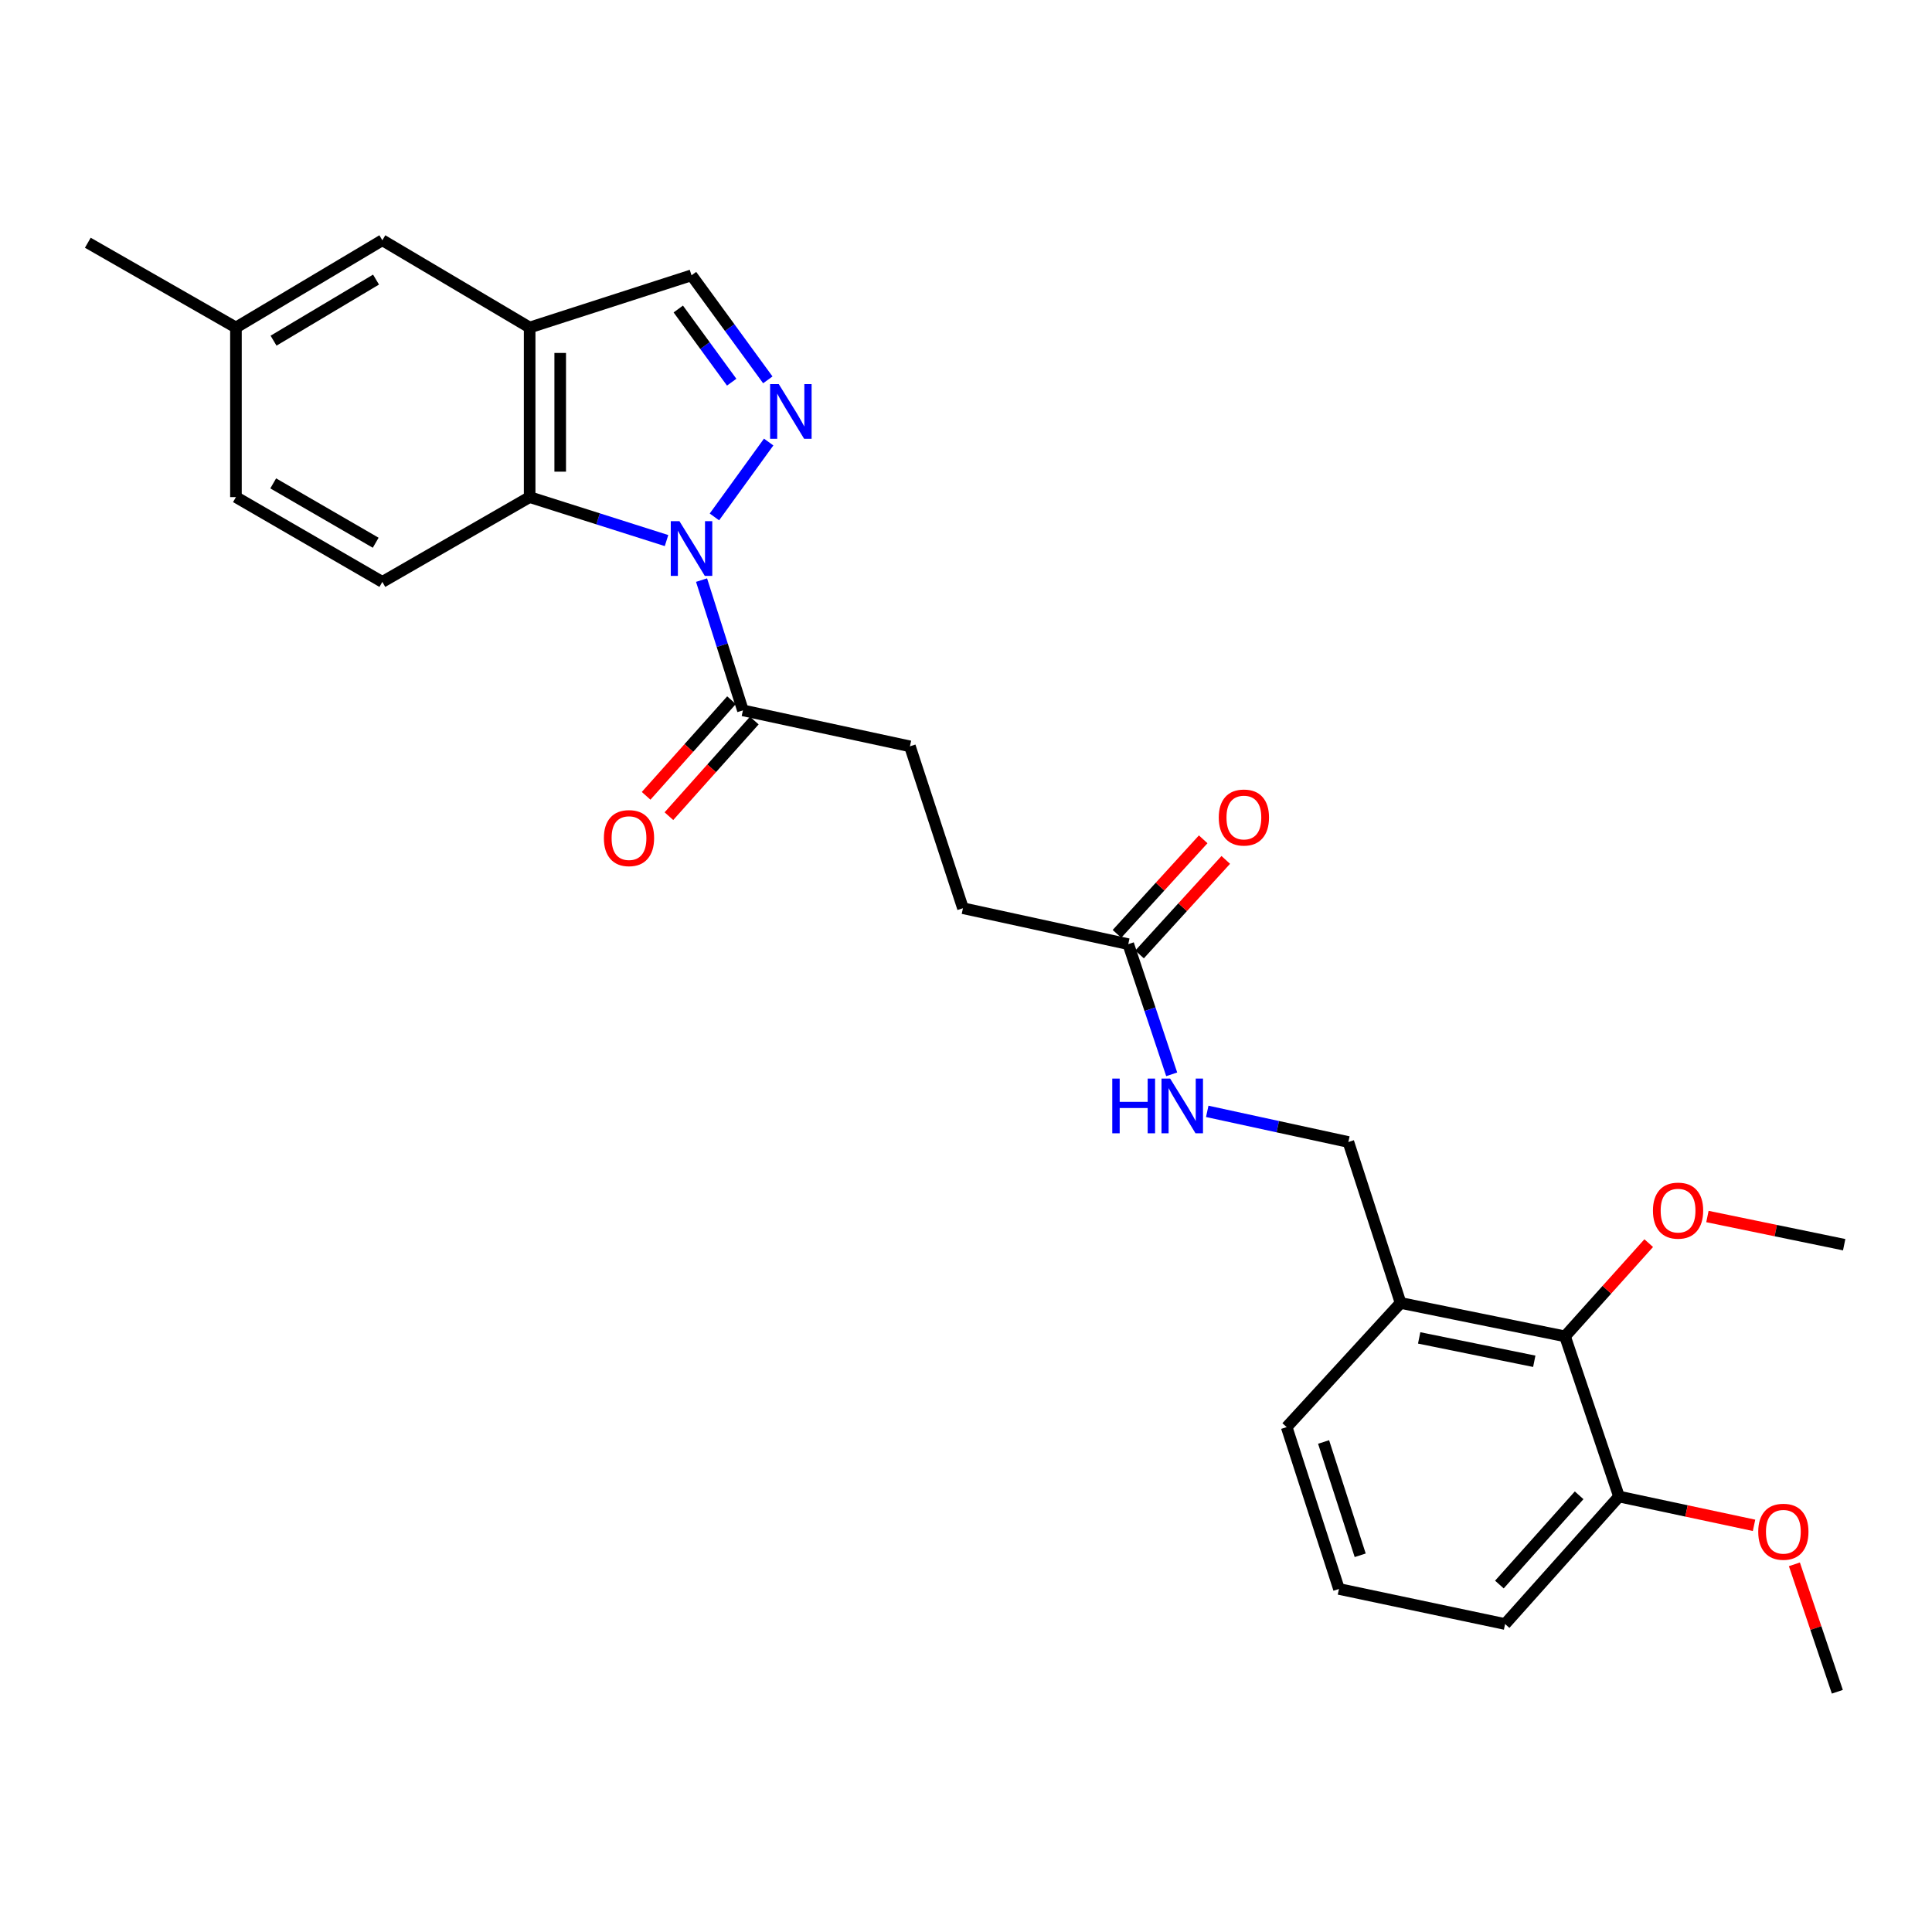 <?xml version='1.0' encoding='iso-8859-1'?>
<svg version='1.1' baseProfile='full'
              xmlns='http://www.w3.org/2000/svg'
                      xmlns:rdkit='http://www.rdkit.org/xml'
                      xmlns:xlink='http://www.w3.org/1999/xlink'
                  xml:space='preserve'
width='1000px' height='1000px' viewBox='0 0 1000 1000'>
<!-- END OF HEADER -->
<rect style='opacity:1.0;fill:#FFFFFF;stroke:none' width='1000' height='1000' x='0' y='0'> </rect>
<path class='bond-0' d='M 369.778,267.558 L 397.862,228.799' style='fill:none;fill-rule:evenodd;stroke:#0000FF;stroke-width:6px;stroke-linecap:butt;stroke-linejoin:miter;stroke-opacity:1' />
<path class='bond-1' d='M 344.993,279.8 L 309.57,268.551' style='fill:none;fill-rule:evenodd;stroke:#0000FF;stroke-width:6px;stroke-linecap:butt;stroke-linejoin:miter;stroke-opacity:1' />
<path class='bond-1' d='M 309.57,268.551 L 274.146,257.302' style='fill:none;fill-rule:evenodd;stroke:#000000;stroke-width:6px;stroke-linecap:butt;stroke-linejoin:miter;stroke-opacity:1' />
<path class='bond-3' d='M 363.124,300.266 L 373.827,333.975' style='fill:none;fill-rule:evenodd;stroke:#0000FF;stroke-width:6px;stroke-linecap:butt;stroke-linejoin:miter;stroke-opacity:1' />
<path class='bond-3' d='M 373.827,333.975 L 384.529,367.685' style='fill:none;fill-rule:evenodd;stroke:#000000;stroke-width:6px;stroke-linecap:butt;stroke-linejoin:miter;stroke-opacity:1' />
<path class='bond-4' d='M 397.42,196.613 L 377.675,169.556' style='fill:none;fill-rule:evenodd;stroke:#0000FF;stroke-width:6px;stroke-linecap:butt;stroke-linejoin:miter;stroke-opacity:1' />
<path class='bond-4' d='M 377.675,169.556 L 357.931,142.499' style='fill:none;fill-rule:evenodd;stroke:#000000;stroke-width:6px;stroke-linecap:butt;stroke-linejoin:miter;stroke-opacity:1' />
<path class='bond-4' d='M 378.72,197.819 L 364.899,178.879' style='fill:none;fill-rule:evenodd;stroke:#0000FF;stroke-width:6px;stroke-linecap:butt;stroke-linejoin:miter;stroke-opacity:1' />
<path class='bond-4' d='M 364.899,178.879 L 351.078,159.939' style='fill:none;fill-rule:evenodd;stroke:#000000;stroke-width:6px;stroke-linecap:butt;stroke-linejoin:miter;stroke-opacity:1' />
<path class='bond-2' d='M 274.146,257.302 L 274.146,169.519' style='fill:none;fill-rule:evenodd;stroke:#000000;stroke-width:6px;stroke-linecap:butt;stroke-linejoin:miter;stroke-opacity:1' />
<path class='bond-2' d='M 289.963,244.134 L 289.963,182.686' style='fill:none;fill-rule:evenodd;stroke:#000000;stroke-width:6px;stroke-linecap:butt;stroke-linejoin:miter;stroke-opacity:1' />
<path class='bond-7' d='M 274.146,257.302 L 197.901,301.193' style='fill:none;fill-rule:evenodd;stroke:#000000;stroke-width:6px;stroke-linecap:butt;stroke-linejoin:miter;stroke-opacity:1' />
<path class='bond-9' d='M 274.146,169.519 L 197.901,124.353' style='fill:none;fill-rule:evenodd;stroke:#000000;stroke-width:6px;stroke-linecap:butt;stroke-linejoin:miter;stroke-opacity:1' />
<path class='bond-27' d='M 274.146,169.519 L 357.931,142.499' style='fill:none;fill-rule:evenodd;stroke:#000000;stroke-width:6px;stroke-linecap:butt;stroke-linejoin:miter;stroke-opacity:1' />
<path class='bond-12' d='M 378.63,362.417 L 356.531,387.168' style='fill:none;fill-rule:evenodd;stroke:#000000;stroke-width:6px;stroke-linecap:butt;stroke-linejoin:miter;stroke-opacity:1' />
<path class='bond-12' d='M 356.531,387.168 L 334.431,411.919' style='fill:none;fill-rule:evenodd;stroke:#FF0000;stroke-width:6px;stroke-linecap:butt;stroke-linejoin:miter;stroke-opacity:1' />
<path class='bond-12' d='M 390.428,372.952 L 368.329,397.702' style='fill:none;fill-rule:evenodd;stroke:#000000;stroke-width:6px;stroke-linecap:butt;stroke-linejoin:miter;stroke-opacity:1' />
<path class='bond-12' d='M 368.329,397.702 L 346.229,422.453' style='fill:none;fill-rule:evenodd;stroke:#FF0000;stroke-width:6px;stroke-linecap:butt;stroke-linejoin:miter;stroke-opacity:1' />
<path class='bond-13' d='M 384.529,367.685 L 470.976,386.304' style='fill:none;fill-rule:evenodd;stroke:#000000;stroke-width:6px;stroke-linecap:butt;stroke-linejoin:miter;stroke-opacity:1' />
<path class='bond-5' d='M 810.051,691.69 L 724.94,674.405' style='fill:none;fill-rule:evenodd;stroke:#000000;stroke-width:6px;stroke-linecap:butt;stroke-linejoin:miter;stroke-opacity:1' />
<path class='bond-5' d='M 794.137,704.597 L 734.559,692.498' style='fill:none;fill-rule:evenodd;stroke:#000000;stroke-width:6px;stroke-linecap:butt;stroke-linejoin:miter;stroke-opacity:1' />
<path class='bond-14' d='M 810.051,691.69 L 837.994,774.604' style='fill:none;fill-rule:evenodd;stroke:#000000;stroke-width:6px;stroke-linecap:butt;stroke-linejoin:miter;stroke-opacity:1' />
<path class='bond-19' d='M 810.051,691.69 L 831.713,667.568' style='fill:none;fill-rule:evenodd;stroke:#000000;stroke-width:6px;stroke-linecap:butt;stroke-linejoin:miter;stroke-opacity:1' />
<path class='bond-19' d='M 831.713,667.568 L 853.375,643.447' style='fill:none;fill-rule:evenodd;stroke:#FF0000;stroke-width:6px;stroke-linecap:butt;stroke-linejoin:miter;stroke-opacity:1' />
<path class='bond-6' d='M 724.94,674.405 L 697.911,591.095' style='fill:none;fill-rule:evenodd;stroke:#000000;stroke-width:6px;stroke-linecap:butt;stroke-linejoin:miter;stroke-opacity:1' />
<path class='bond-21' d='M 724.94,674.405 L 665.979,738.665' style='fill:none;fill-rule:evenodd;stroke:#000000;stroke-width:6px;stroke-linecap:butt;stroke-linejoin:miter;stroke-opacity:1' />
<path class='bond-17' d='M 197.901,301.193 L 122.122,257.302' style='fill:none;fill-rule:evenodd;stroke:#000000;stroke-width:6px;stroke-linecap:butt;stroke-linejoin:miter;stroke-opacity:1' />
<path class='bond-17' d='M 194.461,280.923 L 141.416,250.199' style='fill:none;fill-rule:evenodd;stroke:#000000;stroke-width:6px;stroke-linecap:butt;stroke-linejoin:miter;stroke-opacity:1' />
<path class='bond-8' d='M 583.987,488.691 L 498.427,470.089' style='fill:none;fill-rule:evenodd;stroke:#000000;stroke-width:6px;stroke-linecap:butt;stroke-linejoin:miter;stroke-opacity:1' />
<path class='bond-10' d='M 583.987,488.691 L 595.227,522.378' style='fill:none;fill-rule:evenodd;stroke:#000000;stroke-width:6px;stroke-linecap:butt;stroke-linejoin:miter;stroke-opacity:1' />
<path class='bond-10' d='M 595.227,522.378 L 606.468,556.065' style='fill:none;fill-rule:evenodd;stroke:#0000FF;stroke-width:6px;stroke-linecap:butt;stroke-linejoin:miter;stroke-opacity:1' />
<path class='bond-15' d='M 589.83,494.02 L 612.144,469.554' style='fill:none;fill-rule:evenodd;stroke:#000000;stroke-width:6px;stroke-linecap:butt;stroke-linejoin:miter;stroke-opacity:1' />
<path class='bond-15' d='M 612.144,469.554 L 634.458,445.087' style='fill:none;fill-rule:evenodd;stroke:#FF0000;stroke-width:6px;stroke-linecap:butt;stroke-linejoin:miter;stroke-opacity:1' />
<path class='bond-15' d='M 578.143,483.362 L 600.458,458.895' style='fill:none;fill-rule:evenodd;stroke:#000000;stroke-width:6px;stroke-linecap:butt;stroke-linejoin:miter;stroke-opacity:1' />
<path class='bond-15' d='M 600.458,458.895 L 622.772,434.429' style='fill:none;fill-rule:evenodd;stroke:#FF0000;stroke-width:6px;stroke-linecap:butt;stroke-linejoin:miter;stroke-opacity:1' />
<path class='bond-28' d='M 197.901,124.353 L 122.122,169.519' style='fill:none;fill-rule:evenodd;stroke:#000000;stroke-width:6px;stroke-linecap:butt;stroke-linejoin:miter;stroke-opacity:1' />
<path class='bond-28' d='M 194.632,144.715 L 141.586,176.331' style='fill:none;fill-rule:evenodd;stroke:#000000;stroke-width:6px;stroke-linecap:butt;stroke-linejoin:miter;stroke-opacity:1' />
<path class='bond-11' d='M 624.869,575.24 L 661.39,583.168' style='fill:none;fill-rule:evenodd;stroke:#0000FF;stroke-width:6px;stroke-linecap:butt;stroke-linejoin:miter;stroke-opacity:1' />
<path class='bond-11' d='M 661.39,583.168 L 697.911,591.095' style='fill:none;fill-rule:evenodd;stroke:#000000;stroke-width:6px;stroke-linecap:butt;stroke-linejoin:miter;stroke-opacity:1' />
<path class='bond-16' d='M 470.976,386.304 L 498.427,470.089' style='fill:none;fill-rule:evenodd;stroke:#000000;stroke-width:6px;stroke-linecap:butt;stroke-linejoin:miter;stroke-opacity:1' />
<path class='bond-20' d='M 837.994,774.604 L 872.94,782.058' style='fill:none;fill-rule:evenodd;stroke:#000000;stroke-width:6px;stroke-linecap:butt;stroke-linejoin:miter;stroke-opacity:1' />
<path class='bond-20' d='M 872.94,782.058 L 907.887,789.513' style='fill:none;fill-rule:evenodd;stroke:#FF0000;stroke-width:6px;stroke-linecap:butt;stroke-linejoin:miter;stroke-opacity:1' />
<path class='bond-29' d='M 837.994,774.604 L 779.033,840.595' style='fill:none;fill-rule:evenodd;stroke:#000000;stroke-width:6px;stroke-linecap:butt;stroke-linejoin:miter;stroke-opacity:1' />
<path class='bond-29' d='M 817.355,773.965 L 776.082,820.158' style='fill:none;fill-rule:evenodd;stroke:#000000;stroke-width:6px;stroke-linecap:butt;stroke-linejoin:miter;stroke-opacity:1' />
<path class='bond-18' d='M 122.122,257.302 L 122.122,169.519' style='fill:none;fill-rule:evenodd;stroke:#000000;stroke-width:6px;stroke-linecap:butt;stroke-linejoin:miter;stroke-opacity:1' />
<path class='bond-24' d='M 122.122,169.519 L 45.455,125.645' style='fill:none;fill-rule:evenodd;stroke:#000000;stroke-width:6px;stroke-linecap:butt;stroke-linejoin:miter;stroke-opacity:1' />
<path class='bond-25' d='M 883.759,629.666 L 919.152,636.961' style='fill:none;fill-rule:evenodd;stroke:#FF0000;stroke-width:6px;stroke-linecap:butt;stroke-linejoin:miter;stroke-opacity:1' />
<path class='bond-25' d='M 919.152,636.961 L 954.545,644.257' style='fill:none;fill-rule:evenodd;stroke:#000000;stroke-width:6px;stroke-linecap:butt;stroke-linejoin:miter;stroke-opacity:1' />
<path class='bond-26' d='M 928.774,809.696 L 939.889,842.671' style='fill:none;fill-rule:evenodd;stroke:#FF0000;stroke-width:6px;stroke-linecap:butt;stroke-linejoin:miter;stroke-opacity:1' />
<path class='bond-26' d='M 939.889,842.671 L 951.004,875.647' style='fill:none;fill-rule:evenodd;stroke:#000000;stroke-width:6px;stroke-linecap:butt;stroke-linejoin:miter;stroke-opacity:1' />
<path class='bond-22' d='M 665.979,738.665 L 693.043,822.441' style='fill:none;fill-rule:evenodd;stroke:#000000;stroke-width:6px;stroke-linecap:butt;stroke-linejoin:miter;stroke-opacity:1' />
<path class='bond-22' d='M 685.089,746.369 L 704.034,805.012' style='fill:none;fill-rule:evenodd;stroke:#000000;stroke-width:6px;stroke-linecap:butt;stroke-linejoin:miter;stroke-opacity:1' />
<path class='bond-23' d='M 693.043,822.441 L 779.033,840.595' style='fill:none;fill-rule:evenodd;stroke:#000000;stroke-width:6px;stroke-linecap:butt;stroke-linejoin:miter;stroke-opacity:1' />
<path  class='atom-0' d='M 351.671 269.749
L 360.951 284.749
Q 361.871 286.229, 363.351 288.909
Q 364.831 291.589, 364.911 291.749
L 364.911 269.749
L 368.671 269.749
L 368.671 298.069
L 364.791 298.069
L 354.831 281.669
Q 353.671 279.749, 352.431 277.549
Q 351.231 275.349, 350.871 274.669
L 350.871 298.069
L 347.191 298.069
L 347.191 269.749
L 351.671 269.749
' fill='#0000FF'/>
<path  class='atom-1' d='M 403.084 198.793
L 412.364 213.793
Q 413.284 215.273, 414.764 217.953
Q 416.244 220.633, 416.324 220.793
L 416.324 198.793
L 420.084 198.793
L 420.084 227.113
L 416.204 227.113
L 406.244 210.713
Q 405.084 208.793, 403.844 206.593
Q 402.644 204.393, 402.284 203.713
L 402.284 227.113
L 398.604 227.113
L 398.604 198.793
L 403.084 198.793
' fill='#0000FF'/>
<path  class='atom-11' d='M 575.709 558.272
L 579.549 558.272
L 579.549 570.312
L 594.029 570.312
L 594.029 558.272
L 597.869 558.272
L 597.869 586.592
L 594.029 586.592
L 594.029 573.512
L 579.549 573.512
L 579.549 586.592
L 575.709 586.592
L 575.709 558.272
' fill='#0000FF'/>
<path  class='atom-11' d='M 605.669 558.272
L 614.949 573.272
Q 615.869 574.752, 617.349 577.432
Q 618.829 580.112, 618.909 580.272
L 618.909 558.272
L 622.669 558.272
L 622.669 586.592
L 618.789 586.592
L 608.829 570.192
Q 607.669 568.272, 606.429 566.072
Q 605.229 563.872, 604.869 563.192
L 604.869 586.592
L 601.189 586.592
L 601.189 558.272
L 605.669 558.272
' fill='#0000FF'/>
<path  class='atom-13' d='M 312.568 433.799
Q 312.568 426.999, 315.928 423.199
Q 319.288 419.399, 325.568 419.399
Q 331.848 419.399, 335.208 423.199
Q 338.568 426.999, 338.568 433.799
Q 338.568 440.679, 335.168 444.599
Q 331.768 448.479, 325.568 448.479
Q 319.328 448.479, 315.928 444.599
Q 312.568 440.719, 312.568 433.799
M 325.568 445.279
Q 329.888 445.279, 332.208 442.399
Q 334.568 439.479, 334.568 433.799
Q 334.568 428.239, 332.208 425.439
Q 329.888 422.599, 325.568 422.599
Q 321.248 422.599, 318.888 425.399
Q 316.568 428.199, 316.568 433.799
Q 316.568 439.519, 318.888 442.399
Q 321.248 445.279, 325.568 445.279
' fill='#FF0000'/>
<path  class='atom-16' d='M 630.835 423.149
Q 630.835 416.349, 634.195 412.549
Q 637.555 408.749, 643.835 408.749
Q 650.115 408.749, 653.475 412.549
Q 656.835 416.349, 656.835 423.149
Q 656.835 430.029, 653.435 433.949
Q 650.035 437.829, 643.835 437.829
Q 637.595 437.829, 634.195 433.949
Q 630.835 430.069, 630.835 423.149
M 643.835 434.629
Q 648.155 434.629, 650.475 431.749
Q 652.835 428.829, 652.835 423.149
Q 652.835 417.589, 650.475 414.789
Q 648.155 411.949, 643.835 411.949
Q 639.515 411.949, 637.155 414.749
Q 634.835 417.549, 634.835 423.149
Q 634.835 428.869, 637.155 431.749
Q 639.515 434.629, 643.835 434.629
' fill='#FF0000'/>
<path  class='atom-20' d='M 855.564 626.614
Q 855.564 619.814, 858.924 616.014
Q 862.284 612.214, 868.564 612.214
Q 874.844 612.214, 878.204 616.014
Q 881.564 619.814, 881.564 626.614
Q 881.564 633.494, 878.164 637.414
Q 874.764 641.294, 868.564 641.294
Q 862.324 641.294, 858.924 637.414
Q 855.564 633.534, 855.564 626.614
M 868.564 638.094
Q 872.884 638.094, 875.204 635.214
Q 877.564 632.294, 877.564 626.614
Q 877.564 621.054, 875.204 618.254
Q 872.884 615.414, 868.564 615.414
Q 864.244 615.414, 861.884 618.214
Q 859.564 621.014, 859.564 626.614
Q 859.564 632.334, 861.884 635.214
Q 864.244 638.094, 868.564 638.094
' fill='#FF0000'/>
<path  class='atom-21' d='M 910.061 792.829
Q 910.061 786.029, 913.421 782.229
Q 916.781 778.429, 923.061 778.429
Q 929.341 778.429, 932.701 782.229
Q 936.061 786.029, 936.061 792.829
Q 936.061 799.709, 932.661 803.629
Q 929.261 807.509, 923.061 807.509
Q 916.821 807.509, 913.421 803.629
Q 910.061 799.749, 910.061 792.829
M 923.061 804.309
Q 927.381 804.309, 929.701 801.429
Q 932.061 798.509, 932.061 792.829
Q 932.061 787.269, 929.701 784.469
Q 927.381 781.629, 923.061 781.629
Q 918.741 781.629, 916.381 784.429
Q 914.061 787.229, 914.061 792.829
Q 914.061 798.549, 916.381 801.429
Q 918.741 804.309, 923.061 804.309
' fill='#FF0000'/>
</svg>
